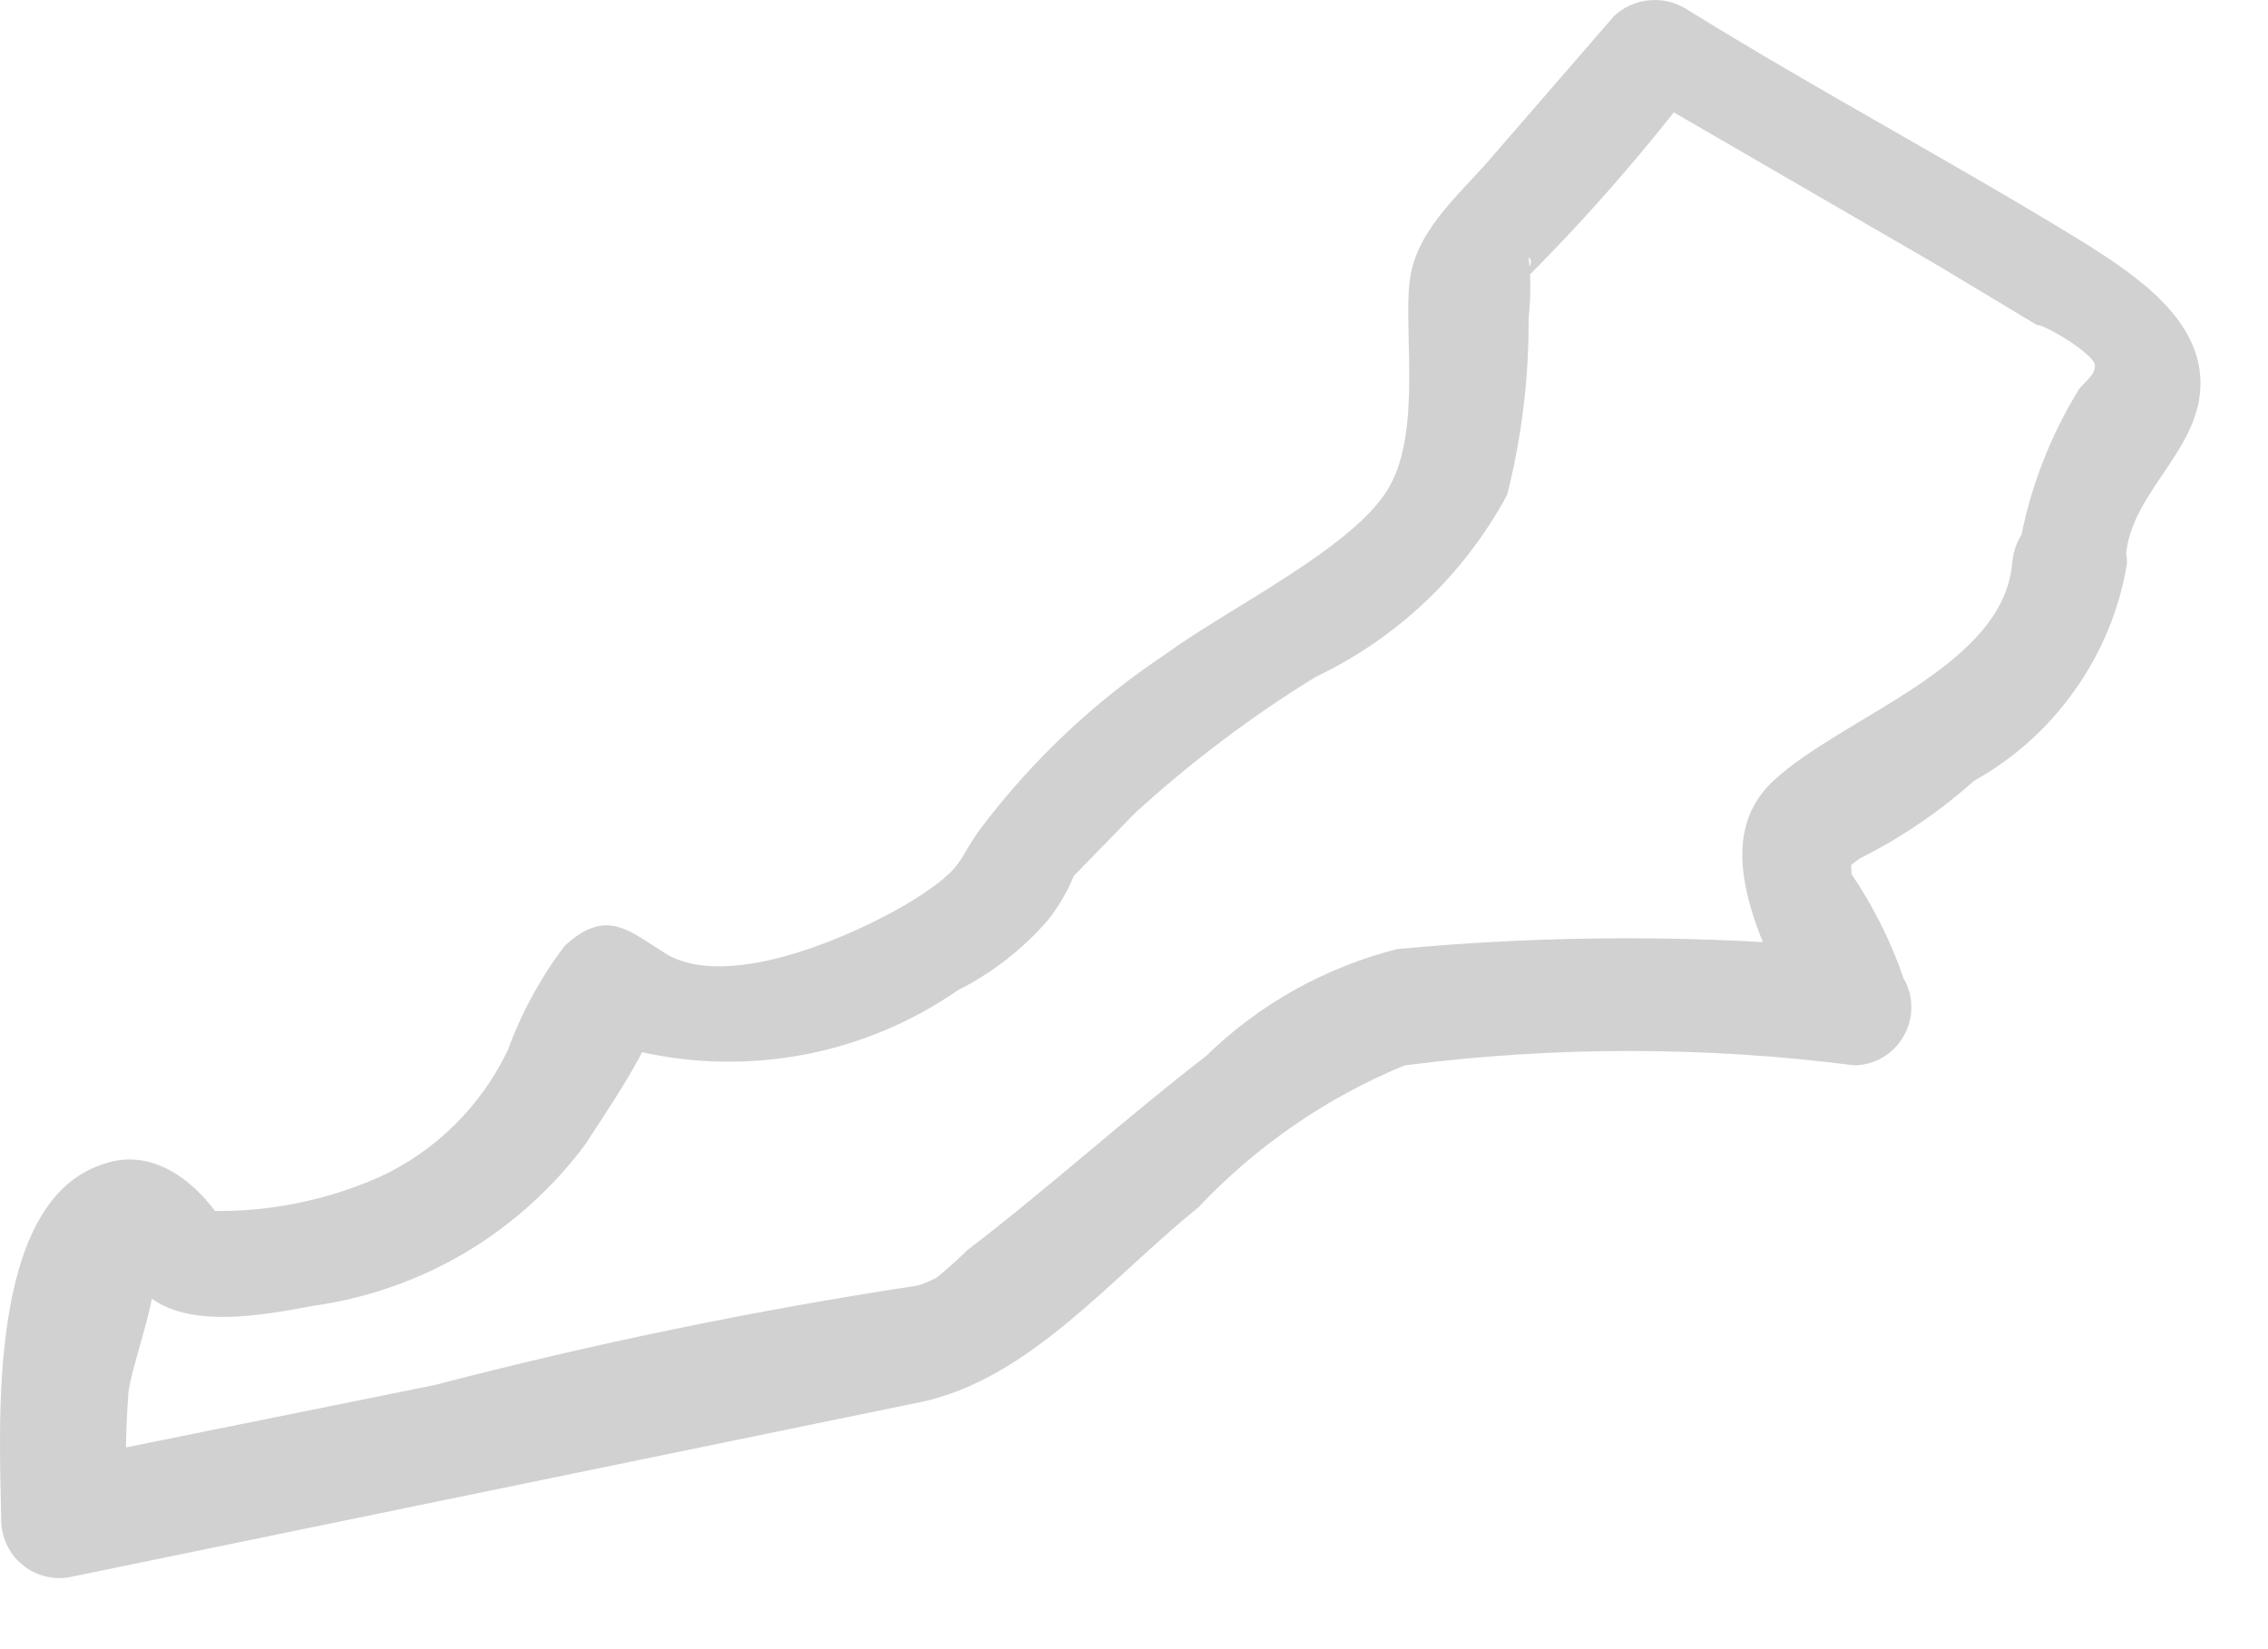 <?xml version="1.0" encoding="utf-8"?>
<svg xmlns="http://www.w3.org/2000/svg" fill="none" height="100%" overflow="visible" preserveAspectRatio="none" style="display: block;" viewBox="0 0 11 8" width="100%">
<path d="M10.309 2.734C10.309 2.407 10.658 2.207 10.672 1.88C10.687 1.553 10.361 1.338 10.116 1.182C9.477 0.789 8.817 0.44 8.171 0.039C8.118 0.008 8.056 -0.005 7.994 0.002C7.933 0.008 7.875 0.035 7.83 0.076L7.251 0.744C7.102 0.923 6.887 1.093 6.842 1.331C6.798 1.568 6.902 2.073 6.738 2.362C6.575 2.652 5.959 2.949 5.655 3.172C5.31 3.401 5.007 3.687 4.757 4.018C4.638 4.181 4.682 4.196 4.475 4.337C4.267 4.478 3.584 4.819 3.242 4.634C3.057 4.522 2.946 4.396 2.738 4.589C2.622 4.743 2.529 4.913 2.463 5.094C2.333 5.366 2.113 5.584 1.84 5.71C1.539 5.843 1.209 5.897 0.882 5.866L1.127 6.007C1.001 5.769 0.763 5.547 0.489 5.651C-0.068 5.844 -0.001 6.927 0.006 7.38C0.007 7.422 0.018 7.464 0.037 7.501C0.056 7.539 0.083 7.572 0.117 7.597C0.15 7.623 0.189 7.641 0.23 7.649C0.271 7.658 0.314 7.657 0.355 7.647L4.467 6.801C4.994 6.69 5.395 6.192 5.811 5.858C6.092 5.56 6.433 5.324 6.813 5.168C7.537 5.075 8.27 5.075 8.995 5.168C9.044 5.167 9.092 5.153 9.134 5.128C9.175 5.103 9.21 5.067 9.234 5.024C9.258 4.982 9.271 4.933 9.27 4.884C9.27 4.835 9.257 4.787 9.232 4.745C9.171 4.566 9.086 4.397 8.98 4.24C8.98 4.099 8.928 4.107 8.921 4.24L9.017 4.166C9.219 4.065 9.406 3.938 9.574 3.788C9.769 3.679 9.937 3.528 10.065 3.345C10.194 3.163 10.28 2.954 10.316 2.734C10.316 2.377 9.789 2.377 9.759 2.734C9.715 3.238 8.935 3.476 8.601 3.788C8.267 4.099 8.564 4.619 8.765 5.02L9.002 4.604C8.262 4.534 7.516 4.534 6.776 4.604C6.426 4.693 6.106 4.872 5.848 5.124C5.454 5.428 5.105 5.747 4.69 6.066C4.613 6.141 4.531 6.211 4.445 6.274C4.638 6.133 4.519 6.222 4.445 6.237C3.658 6.357 2.877 6.518 2.107 6.719L0.266 7.091L0.622 7.365C0.607 7.168 0.607 6.969 0.622 6.771C0.622 6.668 0.778 6.259 0.741 6.185V6.126C0.585 6.126 0.533 6.126 0.593 6.126C0.652 6.126 0.593 6.126 0.63 6.17C0.642 6.204 0.663 6.234 0.689 6.259C0.882 6.46 1.283 6.378 1.528 6.333C1.788 6.296 2.038 6.207 2.264 6.072C2.489 5.937 2.686 5.758 2.842 5.547C2.901 5.45 3.205 5.02 3.176 4.908C3.146 4.797 2.812 4.827 2.856 4.908C2.901 4.99 2.856 4.946 2.901 4.96C2.958 5.02 3.026 5.067 3.101 5.101C3.365 5.162 3.639 5.166 3.905 5.115C4.17 5.064 4.423 4.958 4.645 4.804C4.812 4.72 4.961 4.604 5.083 4.463C5.135 4.397 5.177 4.325 5.209 4.248L5.506 3.943C5.777 3.696 6.07 3.475 6.382 3.283C6.778 3.095 7.103 2.785 7.31 2.4C7.381 2.118 7.416 1.829 7.414 1.539C7.425 1.442 7.425 1.345 7.414 1.249C7.481 1.286 7.213 1.509 7.414 1.338C7.713 1.038 7.99 0.718 8.245 0.381L7.911 0.425L9.396 1.286L9.878 1.576C9.923 1.576 10.153 1.717 10.16 1.769C10.168 1.821 10.093 1.865 10.079 1.895C9.94 2.123 9.844 2.374 9.796 2.637C9.722 3.09 10.279 3.09 10.309 2.734Z" fill="#D1D1D1" id="Vector"/>
</svg>